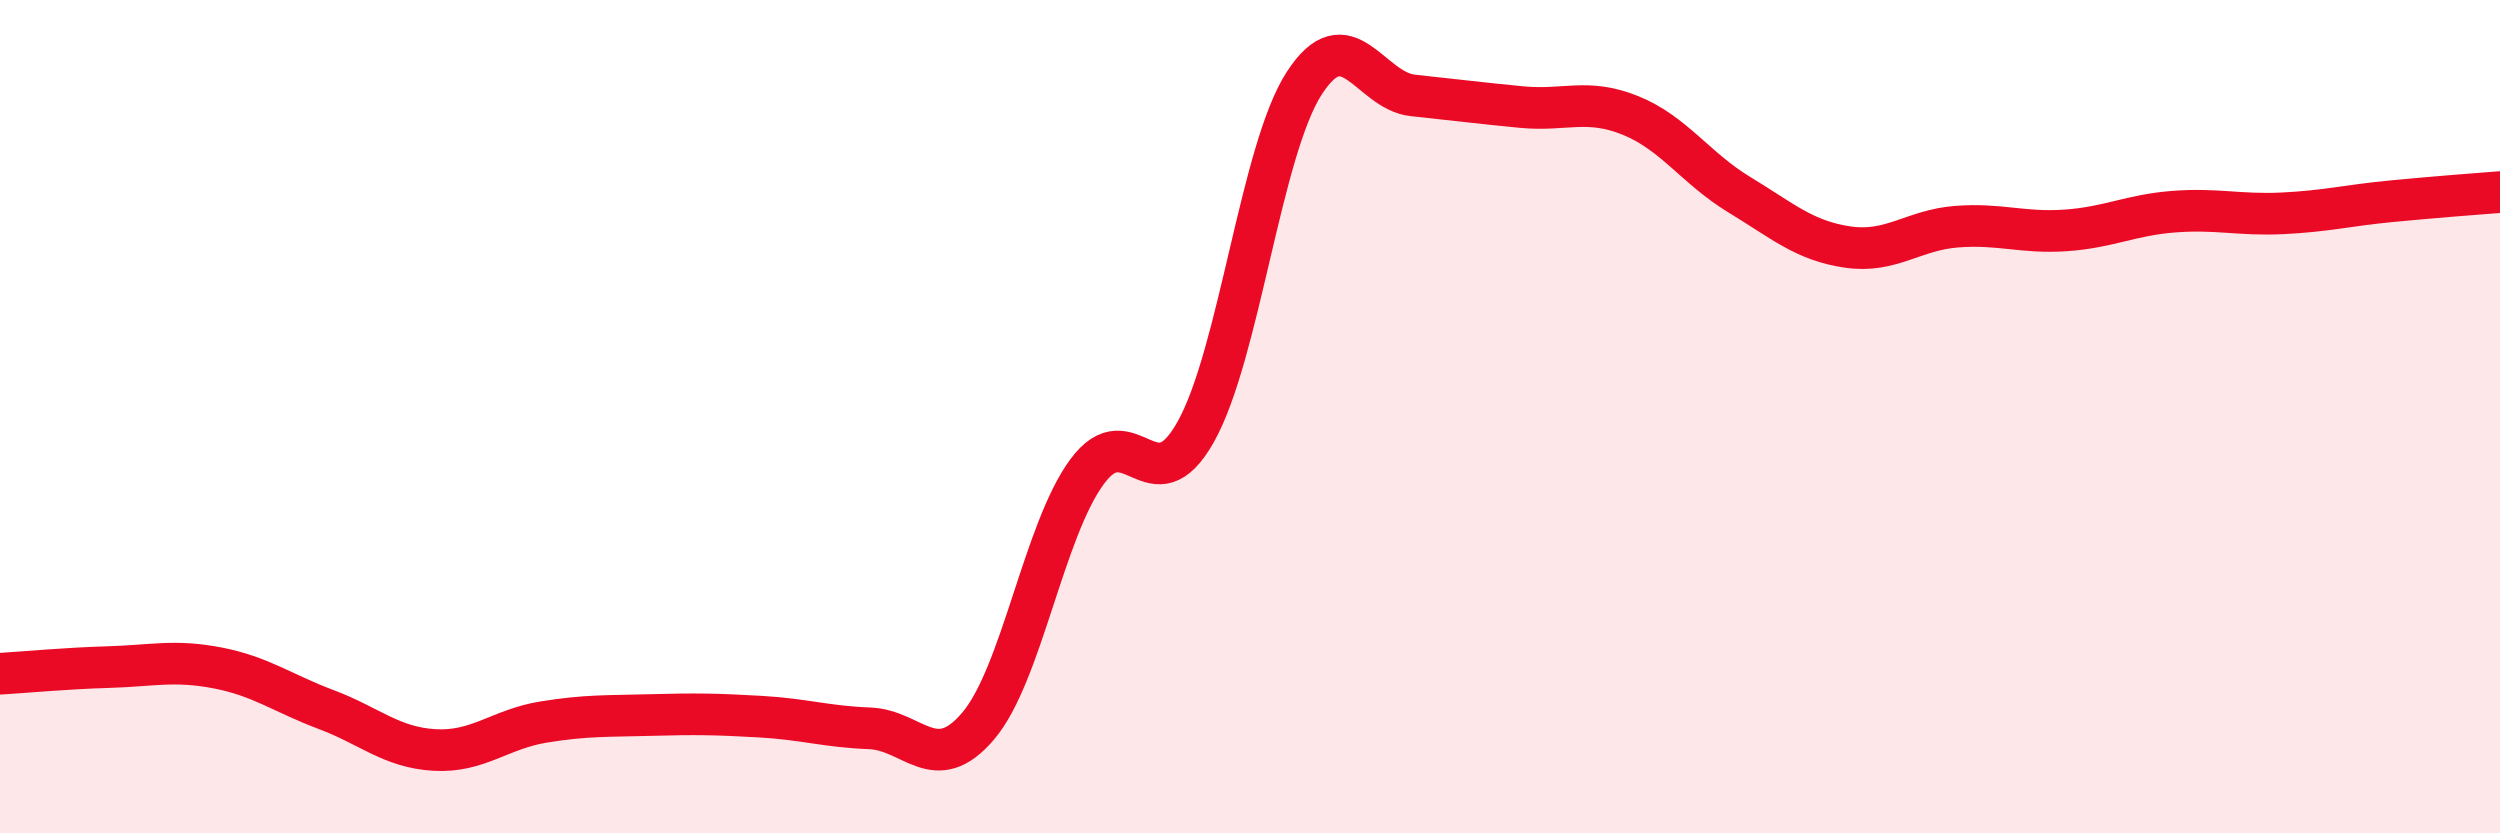 
    <svg width="60" height="20" viewBox="0 0 60 20" xmlns="http://www.w3.org/2000/svg">
      <path
        d="M 0,16.17 C 0.52,16.14 1.57,16.04 2.61,16.01 C 3.65,15.98 4.18,15.83 5.22,16.03 C 6.26,16.23 6.79,16.64 7.83,17.03 C 8.87,17.42 9.39,17.94 10.43,18 C 11.47,18.06 12,17.5 13.04,17.33 C 14.08,17.16 14.61,17.19 15.65,17.16 C 16.69,17.13 17.22,17.14 18.26,17.2 C 19.3,17.26 19.83,17.44 20.87,17.48 C 21.91,17.52 22.44,18.65 23.48,17.42 C 24.52,16.19 25.05,12.73 26.09,11.32 C 27.13,9.91 27.66,12.22 28.7,10.36 C 29.74,8.5 30.26,3.61 31.3,2 C 32.34,0.39 32.87,2.18 33.91,2.29 C 34.95,2.4 35.48,2.47 36.52,2.57 C 37.56,2.67 38.09,2.35 39.13,2.77 C 40.17,3.19 40.7,4.04 41.74,4.67 C 42.78,5.3 43.31,5.78 44.35,5.93 C 45.39,6.08 45.92,5.52 46.96,5.44 C 48,5.36 48.53,5.6 49.57,5.53 C 50.61,5.46 51.13,5.16 52.17,5.08 C 53.21,5 53.74,5.17 54.78,5.12 C 55.82,5.07 56.35,4.93 57.39,4.83 C 58.43,4.73 59.48,4.65 60,4.61L60 20L0 20Z"
        fill="#EB0A25"
        opacity="0.1"
        stroke-linecap="round"
        stroke-linejoin="round"
      />
      <path
        d="M 0,16.17 C 0.52,16.14 1.57,16.04 2.61,16.01 C 3.65,15.98 4.18,15.83 5.22,16.03 C 6.26,16.23 6.79,16.64 7.83,17.03 C 8.87,17.42 9.39,17.94 10.43,18 C 11.47,18.06 12,17.5 13.04,17.33 C 14.08,17.16 14.61,17.19 15.65,17.16 C 16.69,17.13 17.22,17.14 18.26,17.2 C 19.3,17.26 19.83,17.44 20.87,17.48 C 21.91,17.52 22.44,18.65 23.48,17.42 C 24.52,16.19 25.05,12.73 26.09,11.32 C 27.13,9.91 27.66,12.22 28.7,10.36 C 29.74,8.5 30.26,3.61 31.3,2 C 32.34,0.39 32.87,2.18 33.91,2.29 C 34.95,2.4 35.48,2.47 36.52,2.57 C 37.56,2.67 38.09,2.35 39.13,2.77 C 40.17,3.19 40.7,4.04 41.74,4.67 C 42.78,5.3 43.31,5.78 44.35,5.93 C 45.39,6.08 45.92,5.52 46.96,5.44 C 48,5.36 48.53,5.6 49.57,5.53 C 50.61,5.46 51.13,5.16 52.17,5.08 C 53.21,5 53.74,5.17 54.78,5.12 C 55.82,5.07 56.35,4.93 57.39,4.83 C 58.43,4.73 59.48,4.65 60,4.61"
        stroke="#EB0A25"
        stroke-width="1"
        fill="none"
        stroke-linecap="round"
        stroke-linejoin="round"
      />
    </svg>
  